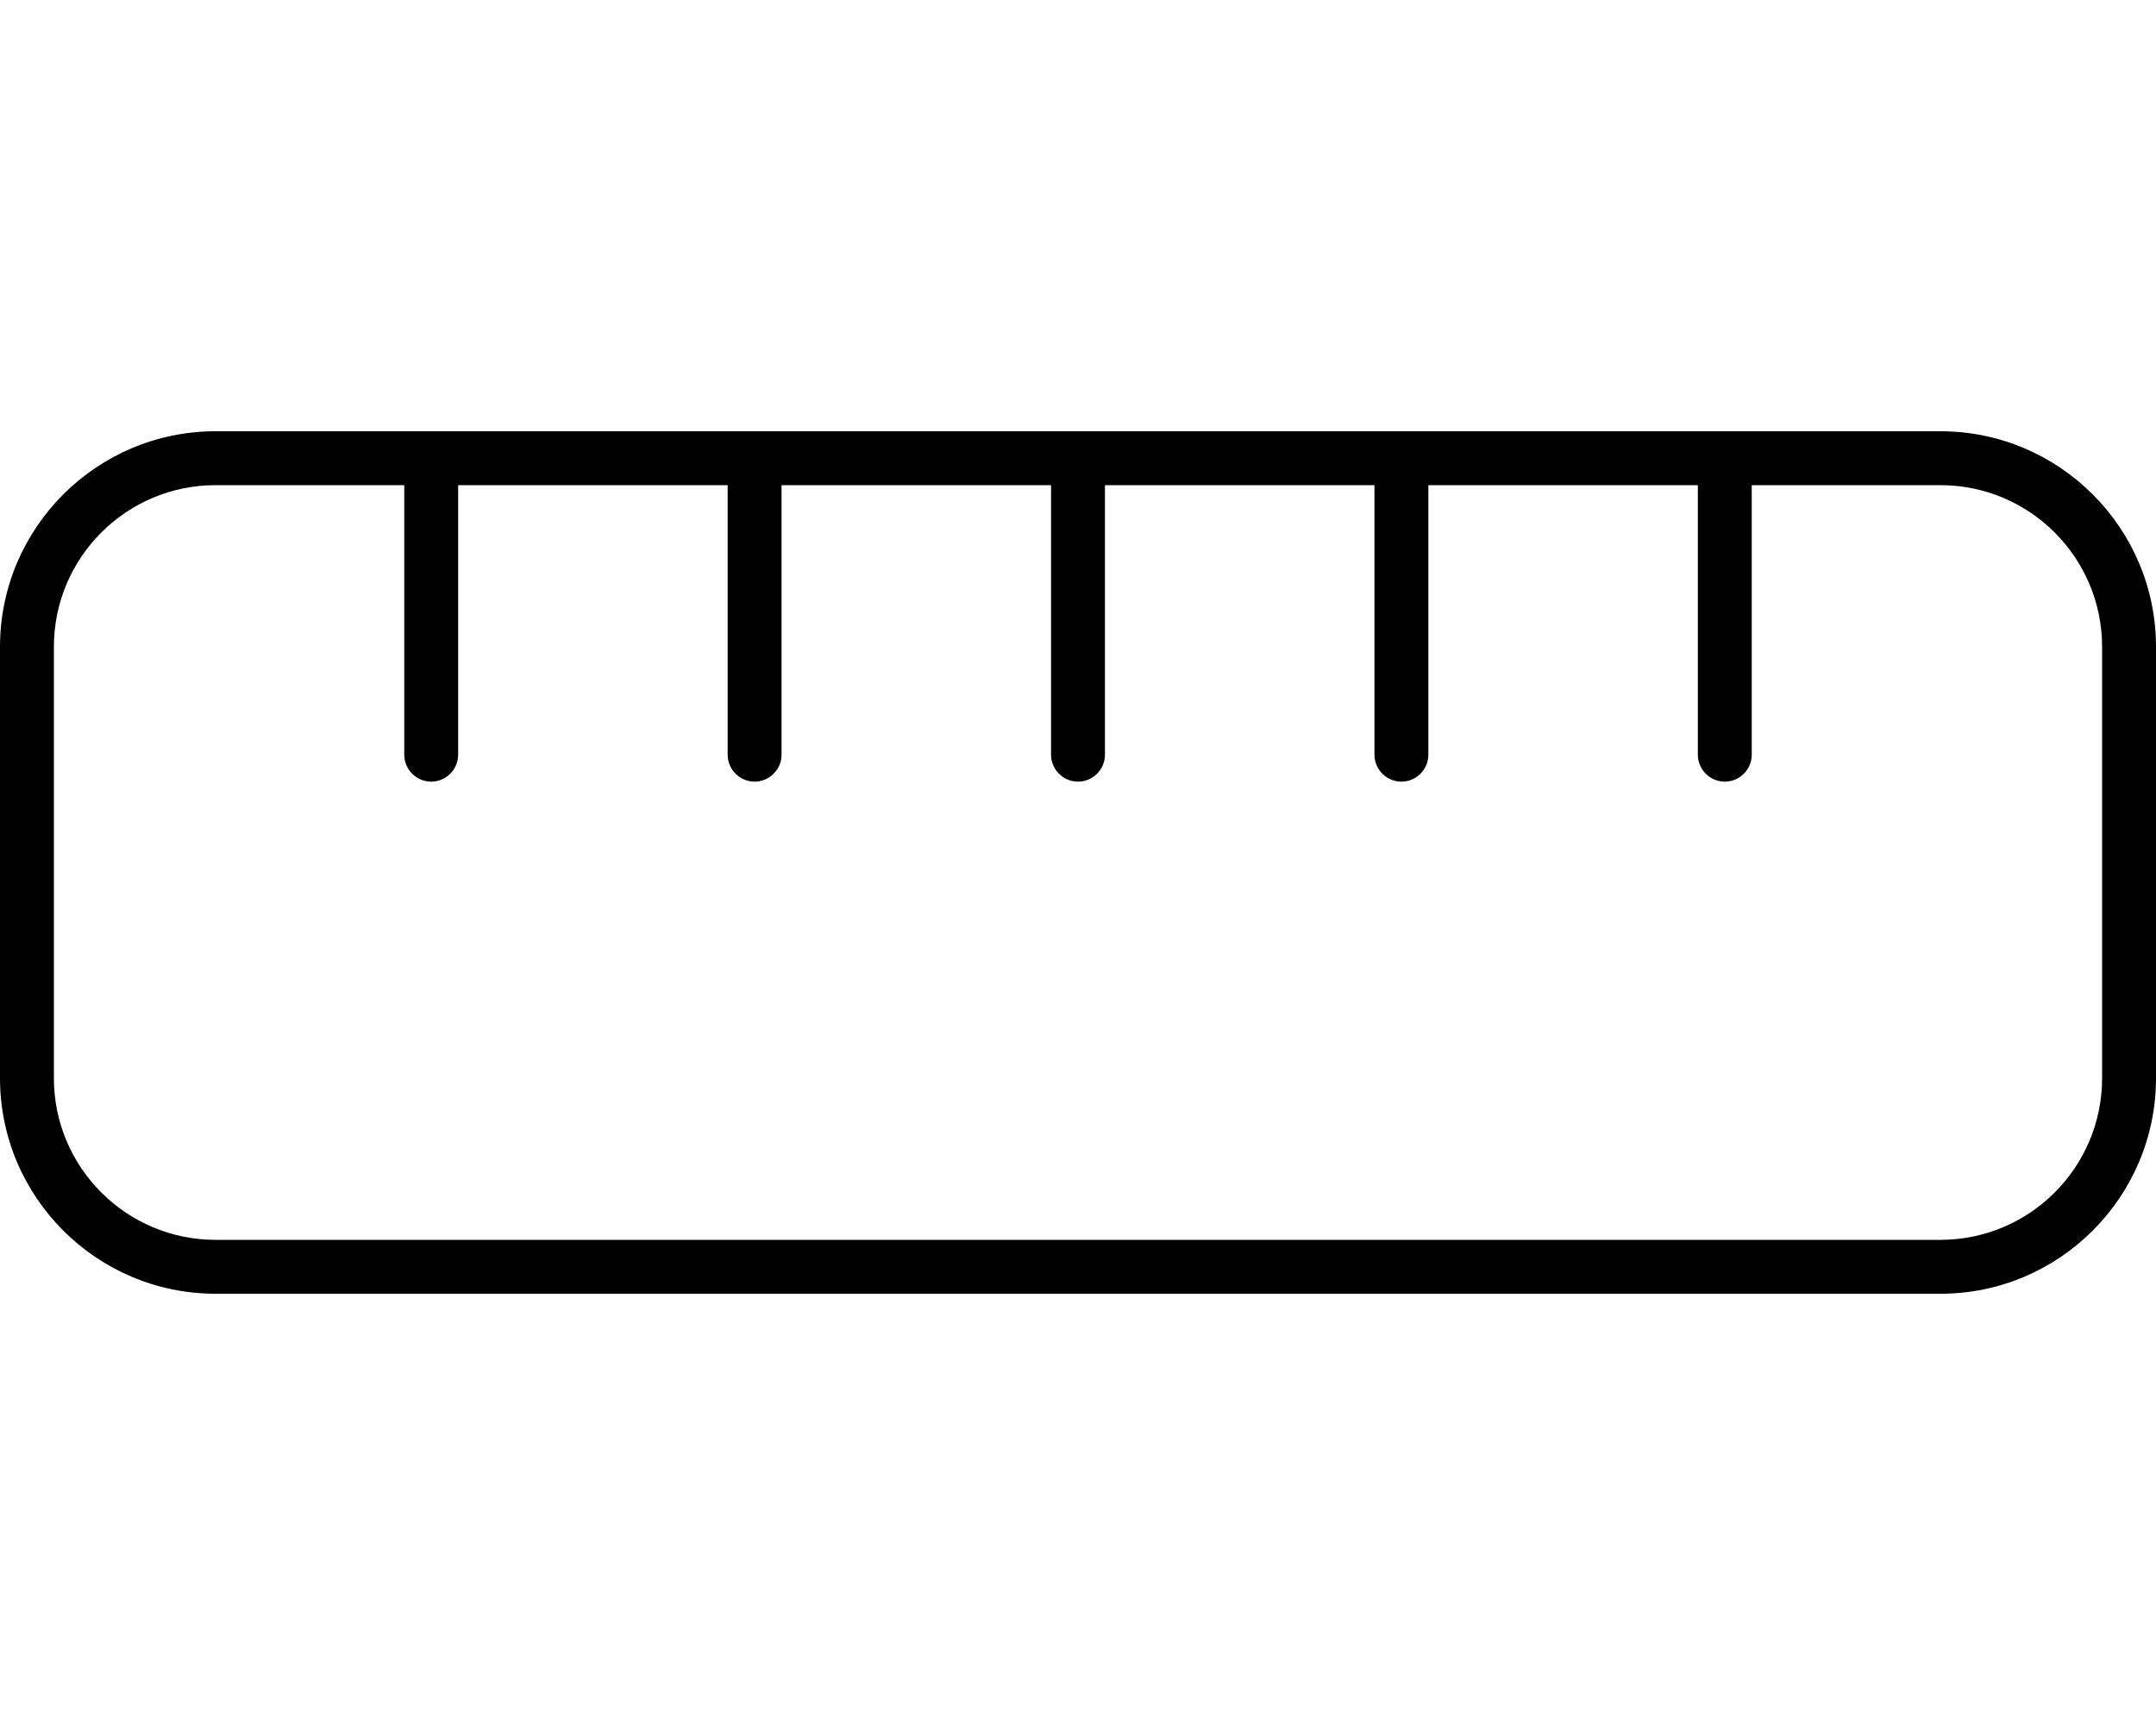 <svg xmlns="http://www.w3.org/2000/svg" viewBox="0 0 640 512"><!--! Font Awesome Pro 6.7.2 by @fontawesome - https://fontawesome.com License - https://fontawesome.com/license (Commercial License) Copyright 2024 Fonticons, Inc. --><path d="M16 320c0 26.5 21.5 48 48 48l512 0c26.5 0 48-21.5 48-48l0-128c0-26.5-21.5-48-48-48l-56 0 0 80c0 4.4-3.6 8-8 8s-8-3.6-8-8l0-80-80 0 0 48 0 32c0 4.4-3.6 8-8 8s-8-3.6-8-8l0-32 0-48-80 0 0 80c0 4.4-3.6 8-8 8s-8-3.6-8-8l0-80-80 0 0 80c0 4.4-3.6 8-8 8s-8-3.6-8-8l0-80-80 0 0 80c0 4.4-3.6 8-8 8s-8-3.6-8-8l0-80-56 0c-26.5 0-48 21.5-48 48l0 128zM512 128l64 0c35.3 0 64 28.7 64 64l0 128c0 35.3-28.7 64-64 64L64 384c-35.3 0-64-28.7-64-64L0 192c0-35.3 28.7-64 64-64l160 0 96 0 96 0 96 0z"/></svg>